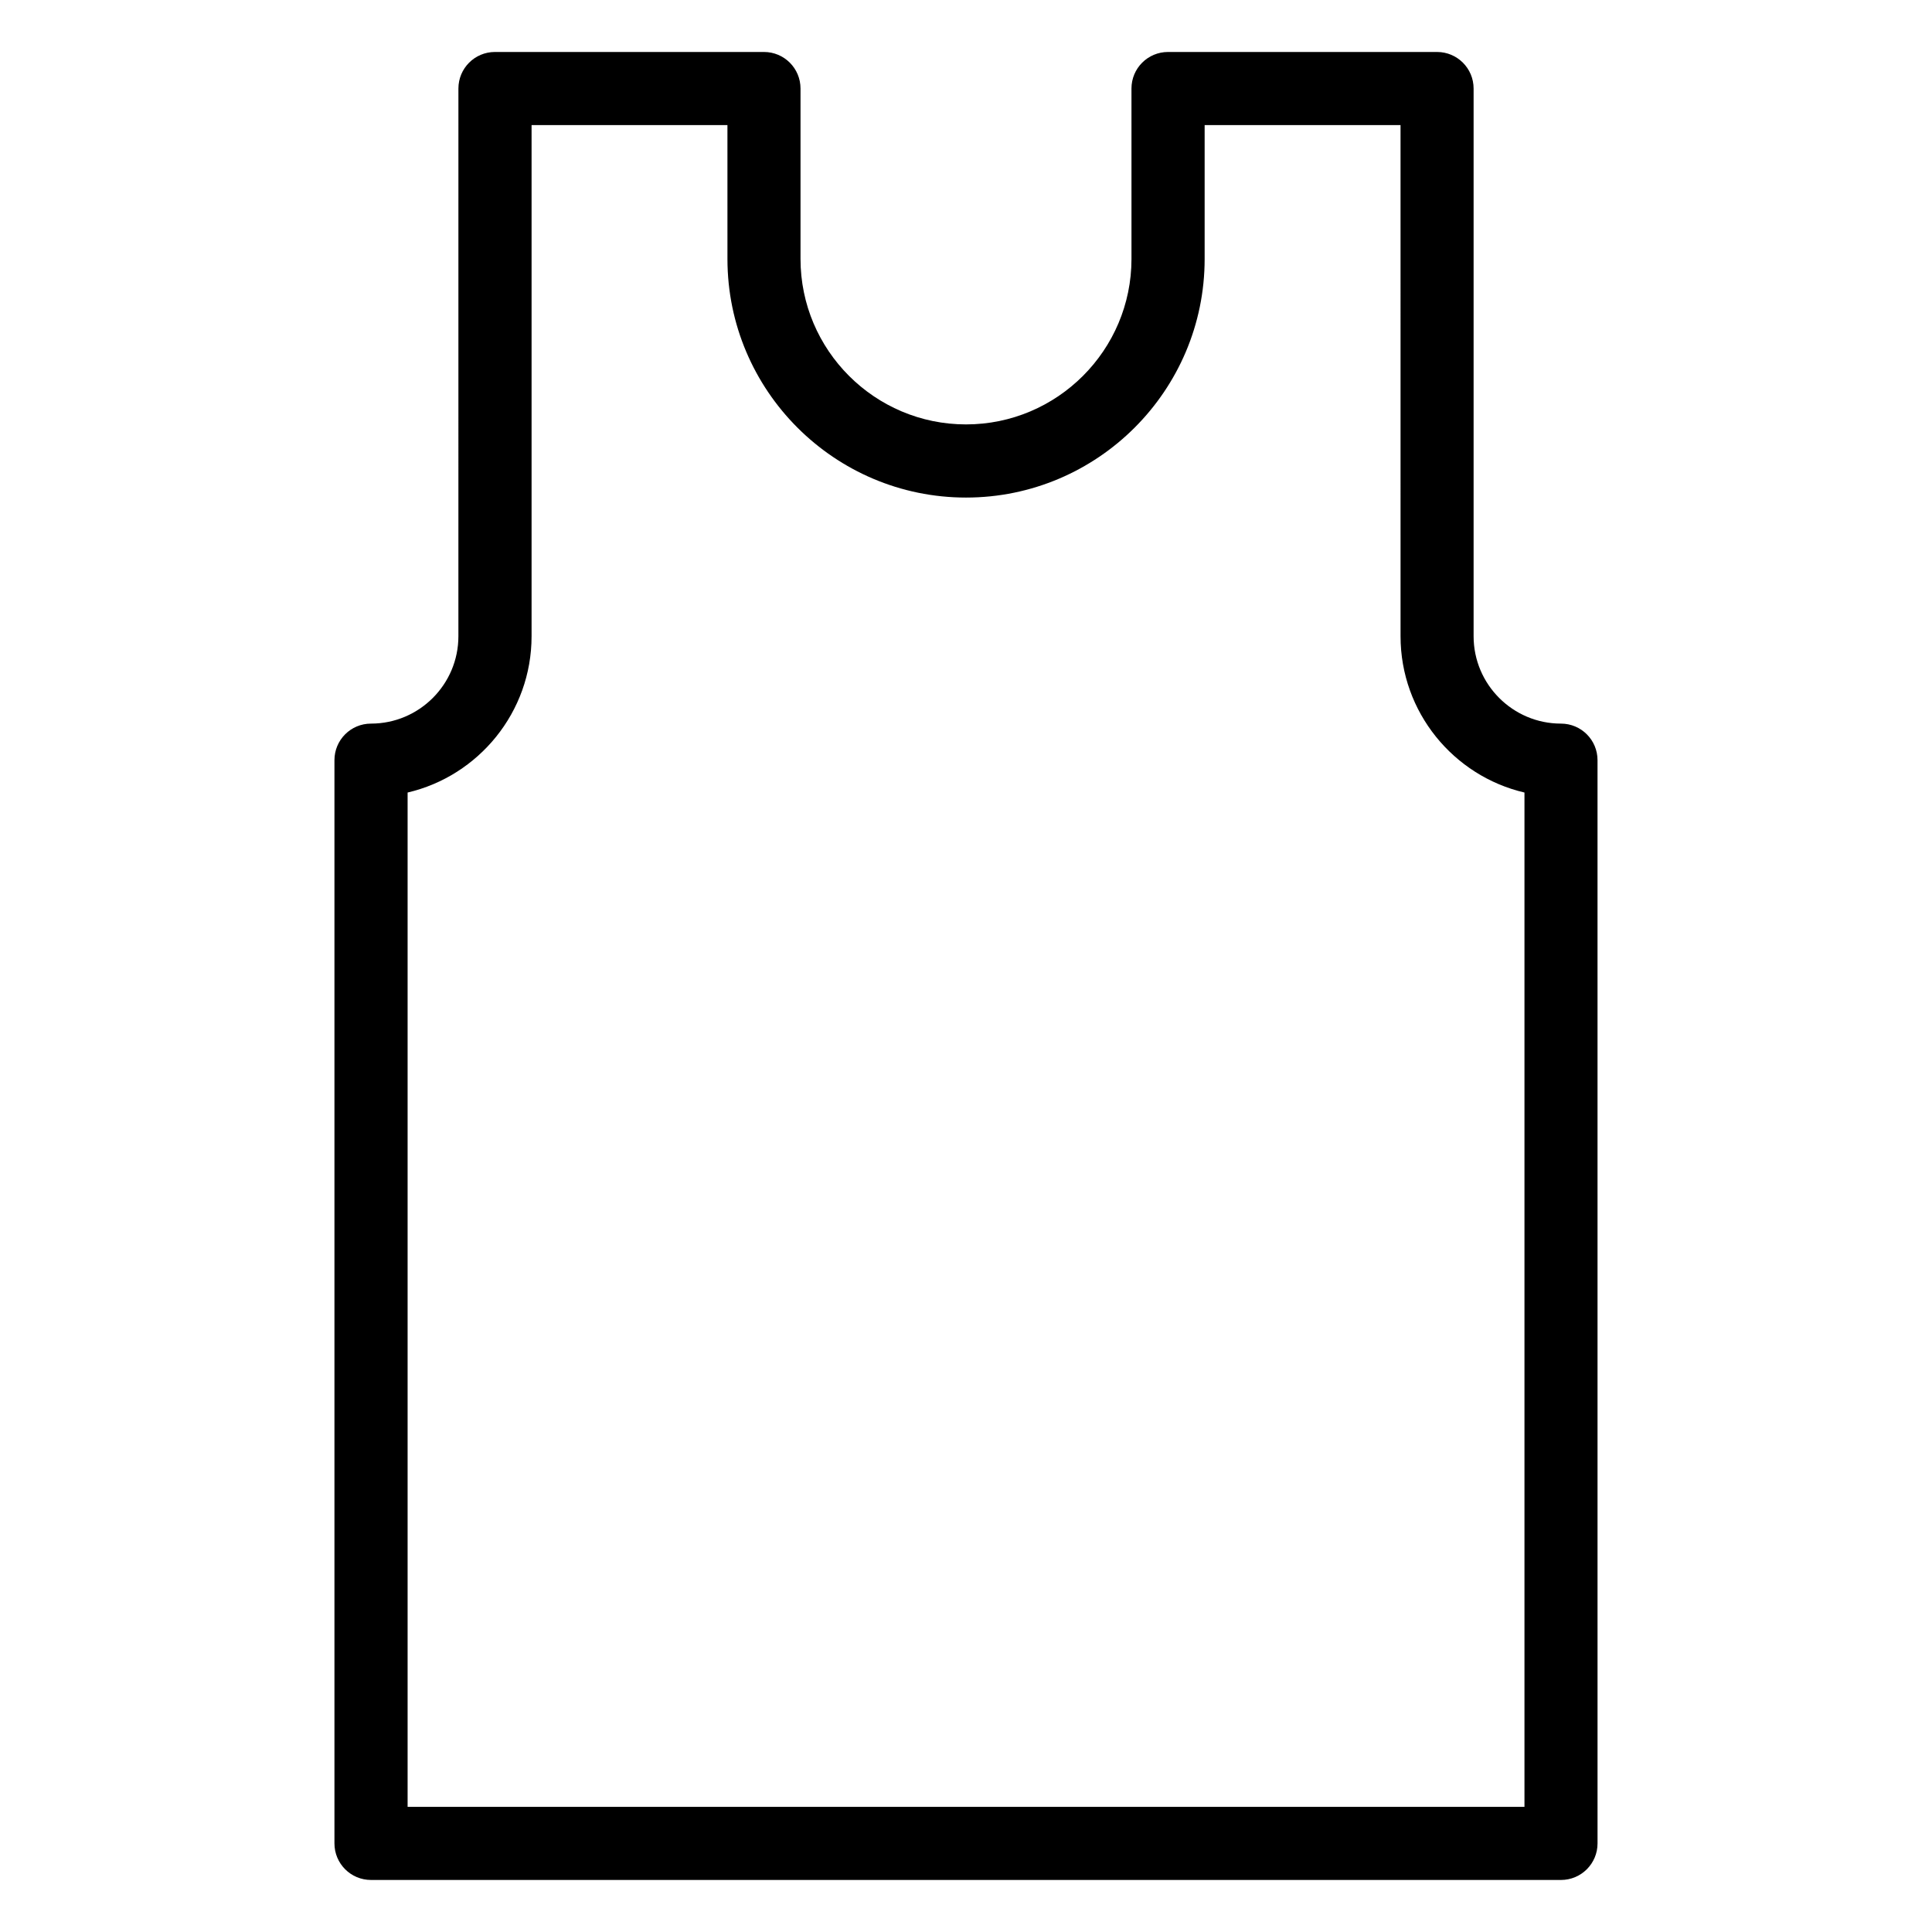 <?xml version="1.0" encoding="UTF-8"?>
<!-- Uploaded to: SVG Repo, www.svgrepo.com, Generator: SVG Repo Mixer Tools -->
<svg fill="#000000" width="800px" height="800px" version="1.1" viewBox="144 144 512 512" xmlns="http://www.w3.org/2000/svg">
 <path d="m557.68 642.21h-315.36c-5.356 0-9.688-4.332-9.688-9.688v-287.07c0-5.356 4.332-9.688 9.688-9.688 12.773 0 23.16-10.391 23.16-23.152l0.004-145.15c0-5.356 4.332-9.688 9.688-9.688h71.285c5.356 0 9.688 4.332 9.688 9.688v45.16c0 24.184 19.672 43.852 43.855 43.852s43.855-19.672 43.855-43.855l-0.004-45.156c0-5.356 4.332-9.688 9.688-9.688h71.293c5.356 0 9.688 4.332 9.688 9.688v145.15c0 12.762 10.391 23.152 23.152 23.152 5.356 0 9.688 4.332 9.688 9.688l0.004 287.07c0 5.356-4.332 9.688-9.688 9.688zm-305.66-19.379h295.98v-268.8c-18.801-4.391-32.84-21.297-32.84-41.414l-0.004-135.46h-51.914v35.473c0 34.867-28.367 63.23-63.23 63.23-34.867 0-63.23-28.367-63.23-63.23l-0.004-35.473h-51.906v135.46c0 20.125-14.051 37.023-32.852 41.414z"/>
</svg>